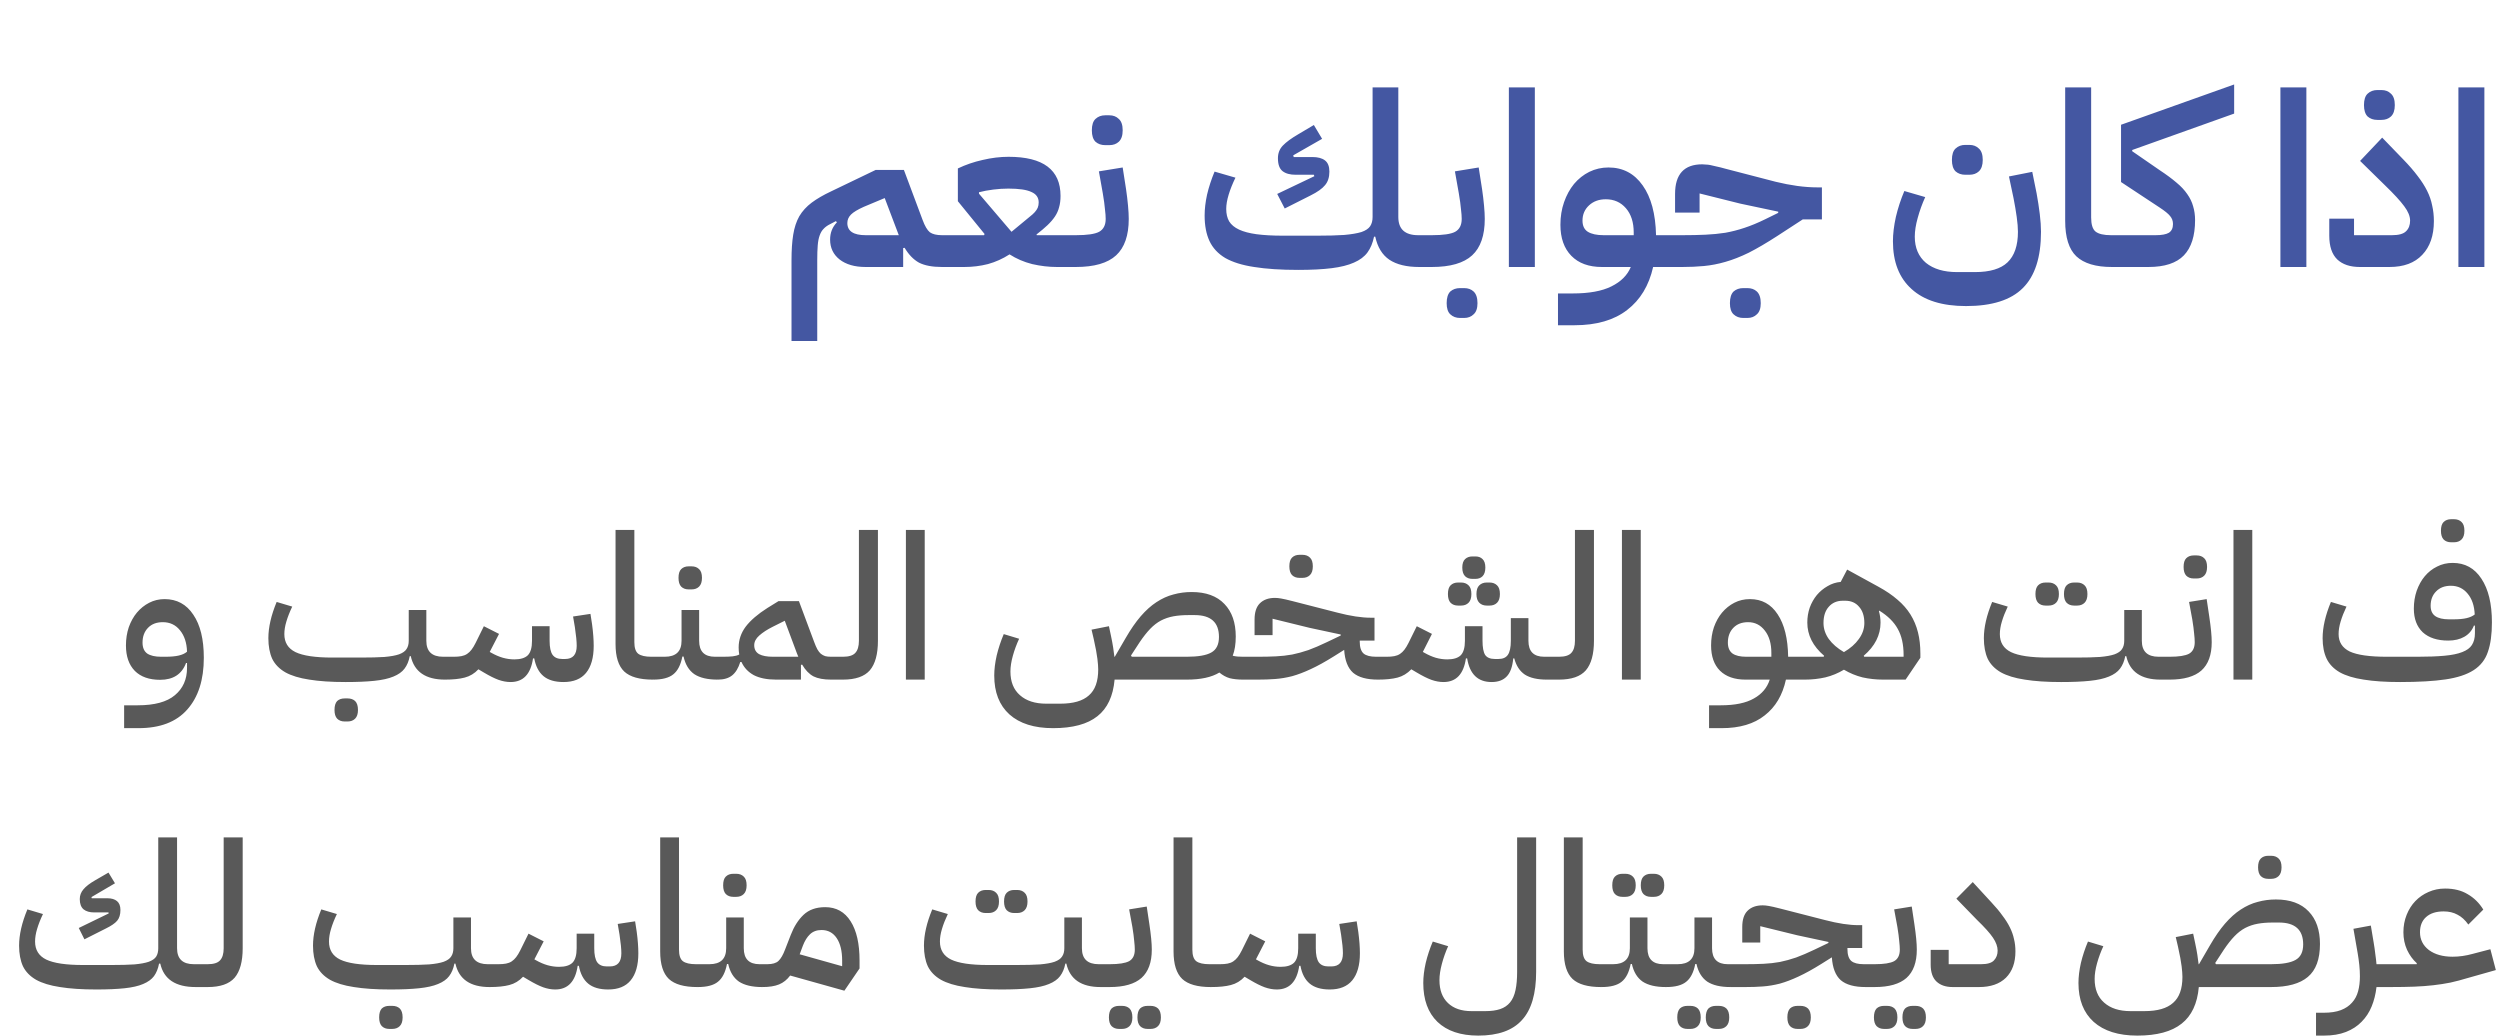<svg width="309" height="128" viewBox="0 0 309 128" fill="none" xmlns="http://www.w3.org/2000/svg">
<path d="M97.831 32.16C97.831 30.92 97.901 29.87 98.041 29.01C98.181 28.13 98.431 27.37 98.791 26.73C99.171 26.09 99.681 25.53 100.321 25.05C100.961 24.57 101.771 24.1 102.751 23.64L108.241 21H111.721L114.031 27.18C114.311 27.94 114.611 28.45 114.931 28.71C115.271 28.95 115.771 29.07 116.431 29.07H117.241V32.19L116.431 33C115.231 33 114.281 32.82 113.581 32.46C112.901 32.08 112.311 31.47 111.811 30.63L111.631 30.66V33H106.981C105.641 33 104.571 32.69 103.771 32.07C102.991 31.45 102.601 30.63 102.601 29.61C102.601 28.77 102.881 28.06 103.441 27.48L103.321 27.33L102.571 27.72C102.251 27.88 101.991 28.07 101.791 28.29C101.591 28.49 101.431 28.76 101.311 29.1C101.191 29.42 101.111 29.83 101.071 30.33C101.031 30.83 101.011 31.44 101.011 32.16V42.15H97.831V32.16ZM104.731 27.57C104.731 28.57 105.491 29.07 107.011 29.07H111.091L109.351 24.48L106.771 25.56C106.011 25.9 105.481 26.22 105.181 26.52C104.881 26.82 104.731 27.17 104.731 27.57ZM116.442 29.88L117.252 29.07H121.632L121.692 28.92L118.392 24.87V20.82C119.352 20.36 120.372 20.01 121.452 19.77C122.552 19.51 123.622 19.38 124.662 19.38C128.942 19.38 131.082 20.99 131.082 24.21C131.082 24.75 131.022 25.22 130.902 25.62C130.802 26.02 130.632 26.4 130.392 26.76C130.152 27.12 129.842 27.48 129.462 27.84C129.102 28.18 128.652 28.56 128.112 28.98L128.142 29.07H132.222V32.19L131.412 33H130.632C129.632 33 128.612 32.88 127.572 32.64C126.552 32.38 125.622 31.98 124.782 31.44C123.942 31.98 123.052 32.38 122.112 32.64C121.172 32.88 120.202 33 119.202 33H116.442V29.88ZM121.002 23.94L125.022 28.65L126.402 27.51C126.742 27.23 127.032 26.99 127.272 26.79C127.532 26.59 127.742 26.4 127.902 26.22C128.062 26.04 128.182 25.86 128.262 25.68C128.342 25.48 128.382 25.26 128.382 25.02C128.382 24.42 128.082 23.99 127.482 23.73C126.902 23.45 125.952 23.31 124.632 23.31C124.032 23.31 123.412 23.35 122.772 23.43C122.132 23.51 121.542 23.62 121.002 23.76V23.94ZM131.413 29.88L132.223 29.07H132.973C134.373 29.07 135.333 28.93 135.853 28.65C136.393 28.35 136.663 27.82 136.663 27.06C136.663 26.74 136.633 26.34 136.573 25.86C136.533 25.36 136.443 24.7 136.303 23.88L135.823 21.18L138.763 20.7L139.183 23.4C139.283 24.08 139.363 24.75 139.423 25.41C139.483 26.05 139.513 26.6 139.513 27.06C139.513 29.1 138.993 30.6 137.953 31.56C136.913 32.52 135.253 33 132.973 33H131.413V29.88ZM136.603 17.94C136.123 17.94 135.723 17.8 135.403 17.52C135.103 17.22 134.953 16.75 134.953 16.11C134.953 15.45 135.103 14.98 135.403 14.7C135.723 14.4 136.123 14.25 136.603 14.25H137.113C137.593 14.25 137.983 14.4 138.283 14.7C138.603 14.98 138.763 15.45 138.763 16.11C138.763 16.75 138.603 17.22 138.283 17.52C137.983 17.8 137.593 17.94 137.113 17.94H136.603ZM160.472 33.36C158.312 33.36 156.492 33.24 155.012 33C153.552 32.78 152.362 32.41 151.442 31.89C150.542 31.35 149.892 30.65 149.492 29.79C149.092 28.93 148.892 27.88 148.892 26.64C148.892 25.84 148.992 24.98 149.192 24.06C149.412 23.12 149.722 22.17 150.122 21.21L152.702 21.96C152.342 22.7 152.062 23.4 151.862 24.06C151.662 24.72 151.562 25.31 151.562 25.83C151.562 26.43 151.682 26.94 151.922 27.36C152.182 27.78 152.592 28.12 153.152 28.38C153.712 28.64 154.432 28.83 155.312 28.95C156.212 29.07 157.302 29.13 158.582 29.13H162.782C164.142 29.13 165.262 29.1 166.142 29.04C167.042 28.96 167.752 28.84 168.272 28.68C168.792 28.5 169.152 28.26 169.352 27.96C169.552 27.66 169.652 27.28 169.652 26.82V10.8H172.832V26.82C172.832 28.32 173.652 29.07 175.292 29.07H176.222V32.19L175.412 33C173.852 33 172.622 32.7 171.722 32.1C170.842 31.5 170.262 30.55 169.982 29.25H169.832C169.672 30.03 169.402 30.68 169.022 31.2C168.642 31.72 168.082 32.14 167.342 32.46C166.622 32.78 165.702 33.01 164.582 33.15C163.462 33.29 162.092 33.36 160.472 33.36ZM157.862 23.97L162.452 21.78L162.392 21.6H160.142C159.442 21.6 158.902 21.45 158.522 21.15C158.142 20.85 157.952 20.32 157.952 19.56C157.952 18.94 158.152 18.42 158.552 18C158.972 17.56 159.612 17.09 160.472 16.59L162.392 15.45L163.412 17.16L159.842 19.2L159.902 19.41H162.212C162.892 19.41 163.412 19.55 163.772 19.83C164.132 20.11 164.312 20.57 164.312 21.21C164.312 21.91 164.132 22.47 163.772 22.89C163.432 23.31 162.842 23.73 162.002 24.15L158.792 25.77L157.862 23.97ZM175.417 29.88L176.227 29.07H176.977C178.377 29.07 179.337 28.93 179.857 28.65C180.397 28.35 180.667 27.82 180.667 27.06C180.667 26.74 180.637 26.34 180.577 25.86C180.537 25.36 180.447 24.7 180.307 23.88L179.827 21.18L182.767 20.7L183.187 23.4C183.287 24.08 183.367 24.75 183.427 25.41C183.487 26.05 183.517 26.6 183.517 27.06C183.517 29.1 182.997 30.6 181.957 31.56C180.917 32.52 179.257 33 176.977 33H175.417V29.88ZM180.457 39.3C179.977 39.3 179.577 39.15 179.257 38.85C178.957 38.57 178.807 38.11 178.807 37.47C178.807 36.81 178.957 36.33 179.257 36.03C179.577 35.75 179.977 35.61 180.457 35.61H180.967C181.447 35.61 181.837 35.75 182.137 36.03C182.457 36.33 182.617 36.81 182.617 37.47C182.617 38.11 182.457 38.57 182.137 38.85C181.837 39.15 181.447 39.3 180.967 39.3H180.457ZM186.496 10.8H189.706V33H186.496V10.8ZM192.567 36.27H194.397C196.417 36.27 198.007 35.98 199.167 35.4C200.347 34.82 201.147 34.02 201.567 33H197.997C196.377 33 195.117 32.54 194.217 31.62C193.317 30.7 192.867 29.42 192.867 27.78C192.867 26.78 193.017 25.85 193.317 24.99C193.617 24.13 194.027 23.38 194.547 22.74C195.087 22.1 195.717 21.6 196.437 21.24C197.177 20.88 197.967 20.7 198.807 20.7C200.587 20.7 201.997 21.44 203.037 22.92C204.077 24.38 204.627 26.43 204.687 29.07H206.157V32.19L205.347 33H204.327C203.807 35.3 202.737 37.07 201.117 38.31C199.497 39.57 197.327 40.2 194.607 40.2H192.567V36.27ZM195.597 27.27C195.597 27.91 195.817 28.37 196.257 28.65C196.717 28.93 197.367 29.07 198.207 29.07H201.927V28.74C201.927 27.48 201.607 26.48 200.967 25.74C200.327 25 199.497 24.63 198.477 24.63C197.637 24.63 196.947 24.88 196.407 25.38C195.867 25.88 195.597 26.51 195.597 27.27ZM205.358 29.88L206.168 29.07H207.938C208.978 29.07 209.928 29.05 210.788 29.01C211.648 28.97 212.468 28.89 213.248 28.77C214.028 28.63 214.808 28.43 215.588 28.17C216.388 27.91 217.258 27.55 218.198 27.09L219.788 26.31V26.16L215.108 25.17L210.068 23.91V26.28H207.038V23.97C207.038 21.53 208.158 20.31 210.398 20.31C210.538 20.31 210.688 20.32 210.848 20.34C211.008 20.34 211.188 20.36 211.388 20.4C211.608 20.44 211.868 20.5 212.168 20.58C212.468 20.64 212.828 20.73 213.248 20.85L219.488 22.47C220.388 22.69 221.268 22.86 222.128 22.98C223.008 23.1 223.838 23.16 224.618 23.16H225.188V27.12H222.818L219.638 29.19C218.338 30.03 217.178 30.71 216.158 31.23C215.138 31.73 214.168 32.11 213.248 32.37C212.348 32.63 211.468 32.8 210.608 32.88C209.768 32.96 208.878 33 207.938 33H205.358V29.88ZM215.468 39.3C214.988 39.3 214.588 39.15 214.268 38.85C213.968 38.57 213.818 38.11 213.818 37.47C213.818 36.81 213.968 36.33 214.268 36.03C214.588 35.75 214.988 35.61 215.468 35.61H215.978C216.458 35.61 216.848 35.75 217.148 36.03C217.468 36.33 217.628 36.81 217.628 37.47C217.628 38.11 217.468 38.57 217.148 38.85C216.848 39.15 216.458 39.3 215.978 39.3H215.468ZM242.997 37.83C240.057 37.83 237.817 37.13 236.277 35.73C234.737 34.35 233.967 32.38 233.967 29.82C233.967 28.92 234.087 27.92 234.327 26.82C234.587 25.72 234.937 24.65 235.377 23.61L237.957 24.36C237.577 25.2 237.267 26.06 237.027 26.94C236.787 27.8 236.667 28.57 236.667 29.25C236.667 30.63 237.127 31.71 238.047 32.49C238.987 33.25 240.267 33.63 241.887 33.63H244.107C245.947 33.63 247.287 33.23 248.127 32.43C248.987 31.61 249.417 30.35 249.417 28.65C249.417 28.15 249.367 27.54 249.267 26.82C249.167 26.1 249.037 25.33 248.877 24.51L248.307 21.81L251.187 21.24L251.727 23.91C251.887 24.79 252.017 25.64 252.117 26.46C252.217 27.28 252.267 28.01 252.267 28.65C252.267 31.81 251.517 34.13 250.017 35.61C248.537 37.09 246.197 37.83 242.997 37.83ZM242.907 21.6C242.427 21.6 242.027 21.46 241.707 21.18C241.407 20.88 241.257 20.41 241.257 19.77C241.257 19.11 241.407 18.64 241.707 18.36C242.027 18.06 242.427 17.91 242.907 17.91H243.417C243.897 17.91 244.287 18.06 244.587 18.36C244.907 18.64 245.067 19.11 245.067 19.77C245.067 20.41 244.907 20.88 244.587 21.18C244.287 21.46 243.897 21.6 243.417 21.6H242.907ZM261.016 33C259.036 33 257.576 32.56 256.636 31.68C255.716 30.8 255.256 29.34 255.256 27.3V10.8H258.466V26.88C258.466 27.74 258.646 28.32 259.006 28.62C259.386 28.92 260.026 29.07 260.926 29.07H261.856V32.19L261.046 33H261.016ZM261.051 29.88L261.861 29.07H266.421C267.181 29.07 267.731 28.97 268.071 28.77C268.411 28.55 268.581 28.19 268.581 27.69C268.581 27.31 268.461 26.98 268.221 26.7C268.001 26.42 267.571 26.07 266.931 25.65L262.161 22.5V15.42L276.141 10.44V14.04L263.541 18.54V18.69L266.931 21.03C267.751 21.57 268.441 22.08 269.001 22.56C269.561 23.02 270.011 23.5 270.351 24C270.691 24.48 270.931 24.98 271.071 25.5C271.231 26.02 271.311 26.59 271.311 27.21C271.311 29.15 270.851 30.6 269.931 31.56C269.011 32.52 267.551 33 265.551 33H261.051V29.88ZM281.858 10.8H285.068V33H281.858V10.8ZM291.678 33C290.478 33 289.548 32.69 288.888 32.07C288.228 31.43 287.898 30.45 287.898 29.13V27.03H290.958V29.07H295.638C296.478 29.07 297.058 28.91 297.378 28.59C297.718 28.27 297.888 27.83 297.888 27.27C297.888 26.73 297.648 26.14 297.168 25.5C296.688 24.84 295.878 23.96 294.738 22.86L291.708 19.89L294.438 17.01L297.048 19.71C297.748 20.43 298.338 21.11 298.818 21.75C299.298 22.37 299.688 22.98 299.988 23.58C300.288 24.18 300.498 24.79 300.618 25.41C300.758 26.01 300.828 26.65 300.828 27.33C300.828 29.11 300.348 30.5 299.388 31.5C298.448 32.5 297.098 33 295.338 33H291.678ZM293.838 14.82C293.358 14.82 292.958 14.68 292.638 14.4C292.338 14.1 292.188 13.63 292.188 12.99C292.188 12.33 292.338 11.86 292.638 11.58C292.958 11.28 293.358 11.13 293.838 11.13H294.348C294.828 11.13 295.218 11.28 295.518 11.58C295.838 11.86 295.998 12.33 295.998 12.99C295.998 13.63 295.838 14.1 295.518 14.4C295.218 14.68 294.828 14.82 294.348 14.82H293.838ZM303.859 10.8H307.069V33H303.859V10.8Z" fill="#4457A2"/>
<path d="M15.342 87.175H17.017C19.1 87.175 20.634 86.758 21.617 85.925C22.617 85.092 23.117 83.967 23.117 82.55V81.95H22.992C22.475 83.333 21.409 84.025 19.792 84.025C18.442 84.025 17.4 83.658 16.667 82.925C15.934 82.175 15.567 81.125 15.567 79.775C15.567 78.975 15.684 78.225 15.917 77.525C16.167 76.825 16.5 76.225 16.917 75.725C17.35 75.208 17.859 74.8 18.442 74.5C19.025 74.2 19.659 74.05 20.342 74.05C21.859 74.05 23.042 74.692 23.892 75.975C24.759 77.242 25.192 79.017 25.192 81.3C25.192 84.033 24.509 86.167 23.142 87.7C21.792 89.233 19.784 90 17.117 90H15.342V87.175ZM20.417 81.175C21.117 81.175 21.675 81.125 22.092 81.025C22.525 80.925 22.867 80.767 23.117 80.55C23.084 79.45 22.792 78.567 22.242 77.9C21.709 77.233 21 76.9 20.117 76.9C19.35 76.9 18.742 77.133 18.292 77.6C17.842 78.067 17.617 78.675 17.617 79.425C17.617 80.042 17.809 80.492 18.192 80.775C18.592 81.042 19.167 81.175 19.917 81.175H20.417ZM42.72 84.3C40.937 84.3 39.437 84.2 38.22 84C37.004 83.817 36.02 83.517 35.27 83.1C34.52 82.667 33.978 82.108 33.645 81.425C33.328 80.725 33.17 79.875 33.17 78.875C33.17 77.542 33.512 76.05 34.195 74.4L36.12 74.975C35.803 75.642 35.562 76.258 35.395 76.825C35.228 77.375 35.145 77.892 35.145 78.375C35.145 79.408 35.603 80.15 36.52 80.6C37.453 81.05 38.97 81.275 41.07 81.275H44.57C45.77 81.275 46.754 81.25 47.52 81.2C48.287 81.133 48.887 81.025 49.32 80.875C49.77 80.708 50.078 80.492 50.245 80.225C50.428 79.958 50.52 79.617 50.52 79.2V75.4H52.695V79.2C52.695 80.517 53.387 81.175 54.77 81.175H55.595V83.4L54.995 84C52.612 84 51.203 83.033 50.77 81.1H50.645C50.529 81.717 50.312 82.233 49.995 82.65C49.695 83.05 49.237 83.375 48.62 83.625C48.02 83.875 47.237 84.05 46.27 84.15C45.32 84.25 44.137 84.3 42.72 84.3ZM42.595 89.175C42.212 89.175 41.904 89.058 41.67 88.825C41.453 88.592 41.345 88.233 41.345 87.75C41.345 87.25 41.453 86.883 41.67 86.65C41.904 86.433 42.212 86.325 42.595 86.325H42.97C43.353 86.325 43.662 86.433 43.895 86.65C44.129 86.883 44.245 87.25 44.245 87.75C44.245 88.233 44.129 88.592 43.895 88.825C43.662 89.058 43.353 89.175 42.97 89.175H42.595ZM55.006 81.775L55.606 81.175H56.106C56.456 81.175 56.765 81.15 57.031 81.1C57.298 81.05 57.531 80.958 57.731 80.825C57.931 80.692 58.115 80.517 58.281 80.3C58.448 80.083 58.615 79.808 58.781 79.475L59.806 77.4L61.681 78.35L60.531 80.575L60.706 80.675C61.206 80.958 61.69 81.167 62.156 81.3C62.623 81.433 63.098 81.5 63.581 81.5C64.331 81.5 64.881 81.333 65.231 81C65.581 80.65 65.756 80.05 65.756 79.2V77.4H67.931V79.2C67.931 80.017 68.056 80.6 68.306 80.95C68.556 81.283 68.948 81.45 69.481 81.45H69.856C70.806 81.45 71.281 80.908 71.281 79.825C71.281 79.292 71.206 78.525 71.056 77.525L70.831 76.2L72.981 75.875L73.181 77.175C73.248 77.675 73.298 78.15 73.331 78.6C73.365 79.05 73.381 79.458 73.381 79.825C73.381 81.292 73.065 82.408 72.431 83.175C71.815 83.925 70.89 84.3 69.656 84.3C68.59 84.3 67.765 84.058 67.181 83.575C66.598 83.092 66.215 82.358 66.031 81.375H65.881C65.598 83.325 64.673 84.3 63.106 84.3C62.623 84.3 62.123 84.208 61.606 84.025C61.106 83.842 60.506 83.542 59.806 83.125L59.131 82.725C58.648 83.242 58.081 83.583 57.431 83.75C56.798 83.917 55.99 84 55.006 84V81.775ZM80.681 84C79.048 84 77.873 83.667 77.156 83C76.44 82.317 76.081 81.183 76.081 79.6V65.5H78.406V79.375C78.406 80.075 78.565 80.55 78.881 80.8C79.215 81.05 79.756 81.175 80.506 81.175H81.331V83.4L80.706 84H80.681ZM80.739 81.775L81.339 81.175H82.164C83.547 81.175 84.239 80.517 84.239 79.2V75.4H86.414V79.2C86.414 80.517 87.064 81.175 88.364 81.175H89.314V83.4L88.689 84C87.456 84 86.497 83.775 85.814 83.325C85.147 82.858 84.706 82.133 84.489 81.15H84.339C84.139 82.183 83.764 82.917 83.214 83.35C82.68 83.783 81.856 84 80.739 84V81.775ZM85.114 72.85C84.731 72.85 84.422 72.733 84.189 72.5C83.972 72.267 83.864 71.908 83.864 71.425C83.864 70.925 83.972 70.567 84.189 70.35C84.422 70.117 84.731 70 85.114 70H85.489C85.872 70 86.18 70.117 86.414 70.35C86.647 70.567 86.764 70.925 86.764 71.425C86.764 71.908 86.647 72.267 86.414 72.5C86.18 72.733 85.872 72.85 85.489 72.85H85.114ZM88.722 81.775L89.322 81.175C89.839 81.175 90.247 81.158 90.547 81.125C90.864 81.092 91.139 81.017 91.372 80.9C91.322 80.633 91.297 80.342 91.297 80.025C91.297 79.092 91.589 78.233 92.172 77.45C92.772 76.667 93.664 75.9 94.847 75.15L96.222 74.3H98.747L100.622 79.325C100.756 79.692 100.889 80 101.022 80.25C101.156 80.483 101.297 80.667 101.447 80.8C101.614 80.933 101.797 81.033 101.997 81.1C102.197 81.15 102.439 81.175 102.722 81.175H103.322V83.4L102.722 84C101.806 84 101.081 83.867 100.547 83.6C100.014 83.317 99.547 82.833 99.147 82.15L98.997 82.175V84H95.922C94.806 84 93.889 83.817 93.172 83.45C92.472 83.067 91.964 82.525 91.647 81.825H91.497C91.264 82.575 90.931 83.125 90.497 83.475C90.064 83.825 89.472 84 88.722 84V81.775ZM93.222 79.75C93.222 80.25 93.422 80.617 93.822 80.85C94.222 81.067 94.797 81.175 95.547 81.175H98.672C98.606 81.042 98.547 80.9 98.497 80.75C98.447 80.6 98.389 80.442 98.322 80.275L96.997 76.725L95.497 77.475C94.831 77.808 94.281 78.167 93.847 78.55C93.431 78.917 93.222 79.317 93.222 79.75ZM102.712 81.775L103.312 81.175H104.187C104.92 81.175 105.428 81.017 105.712 80.7C106.012 80.383 106.162 79.883 106.162 79.2V65.5H108.512V79.2C108.512 80.85 108.178 82.067 107.512 82.85C106.845 83.617 105.737 84 104.187 84H102.712V81.775ZM111.97 65.5H114.295V84H111.97V65.5ZM130.164 90C127.831 90 126.031 89.433 124.764 88.3C123.514 87.167 122.889 85.567 122.889 83.5C122.889 82.75 122.989 81.925 123.189 81.025C123.406 80.125 123.698 79.242 124.064 78.375L125.964 78.95C125.648 79.633 125.389 80.333 125.189 81.05C124.989 81.767 124.889 82.417 124.889 83C124.889 84.267 125.281 85.242 126.064 85.925C126.848 86.625 127.931 86.975 129.314 86.975H131.039C132.656 86.975 133.839 86.633 134.589 85.95C135.356 85.283 135.739 84.217 135.739 82.75C135.739 82.417 135.706 81.975 135.639 81.425C135.573 80.858 135.423 80.05 135.189 79L134.914 77.825L137.064 77.4L137.314 78.575C137.431 79.125 137.523 79.617 137.589 80.05C137.656 80.467 137.706 80.842 137.739 81.175H137.789L139.139 78.85C139.756 77.783 140.373 76.892 140.989 76.175C141.623 75.442 142.273 74.858 142.939 74.425C143.623 73.975 144.323 73.658 145.039 73.475C145.756 73.275 146.506 73.175 147.289 73.175C149.056 73.175 150.406 73.667 151.339 74.65C152.273 75.617 152.739 76.958 152.739 78.675C152.739 79.608 152.614 80.4 152.364 81.05C152.564 81.1 152.764 81.133 152.964 81.15C153.181 81.167 153.406 81.175 153.639 81.175H154.239V83.4L153.639 84C153.006 84 152.456 83.942 151.989 83.825C151.539 83.692 151.114 83.458 150.714 83.125C149.764 83.708 148.423 84 146.689 84H137.764C137.581 86.05 136.873 87.558 135.639 88.525C134.406 89.508 132.581 90 130.164 90ZM146.689 81.175C148.089 81.175 149.098 81 149.714 80.65C150.348 80.3 150.664 79.658 150.664 78.725C150.664 76.925 149.664 76.025 147.664 76.025H146.914C146.214 76.025 145.589 76.075 145.039 76.175C144.489 76.275 143.973 76.45 143.489 76.7C143.023 76.95 142.581 77.292 142.164 77.725C141.748 78.158 141.314 78.708 140.864 79.375L139.789 81.025L139.889 81.175H146.689ZM153.639 81.775L154.239 81.175H155.464C156.281 81.175 157.031 81.158 157.714 81.125C158.398 81.092 159.064 81.017 159.714 80.9C160.364 80.767 161.031 80.583 161.714 80.35C162.398 80.1 163.156 79.775 163.989 79.375L165.714 78.55V78.425L161.864 77.6L157.289 76.475V78.5H155.064V76.575C155.064 75.675 155.281 75.008 155.714 74.575C156.164 74.125 156.789 73.9 157.589 73.9C157.806 73.9 158.056 73.925 158.339 73.975C158.639 74.025 159.114 74.133 159.764 74.3L165.314 75.725C166.914 76.142 168.289 76.35 169.439 76.35H169.889V79.175H168.064V79.3C168.064 80 168.223 80.492 168.539 80.775C168.856 81.042 169.373 81.175 170.089 81.175H170.914V83.4L170.314 84C168.931 84 167.906 83.717 167.239 83.15C166.589 82.567 166.223 81.625 166.139 80.325L164.864 81.125C163.798 81.792 162.848 82.317 162.014 82.7C161.198 83.083 160.431 83.375 159.714 83.575C158.998 83.758 158.298 83.875 157.614 83.925C156.948 83.975 156.231 84 155.464 84H153.639V81.775ZM160.614 71.425C160.231 71.425 159.923 71.308 159.689 71.075C159.473 70.842 159.364 70.483 159.364 70C159.364 69.5 159.473 69.142 159.689 68.925C159.923 68.692 160.231 68.575 160.614 68.575H160.989C161.373 68.575 161.681 68.692 161.914 68.925C162.148 69.142 162.264 69.5 162.264 70C162.264 70.483 162.148 70.842 161.914 71.075C161.681 71.308 161.373 71.425 160.989 71.425H160.614ZM170.314 81.775L170.914 81.175H171.414C171.764 81.175 172.072 81.15 172.339 81.1C172.606 81.05 172.839 80.958 173.039 80.825C173.239 80.692 173.422 80.517 173.589 80.3C173.756 80.083 173.922 79.808 174.089 79.475L175.114 77.4L176.989 78.35L175.864 80.575L176.039 80.675C176.539 80.958 177.014 81.167 177.464 81.3C177.931 81.433 178.406 81.5 178.889 81.5C179.639 81.5 180.189 81.333 180.539 81C180.889 80.65 181.064 80.05 181.064 79.2V77.4H183.239V79.2C183.239 80.017 183.347 80.6 183.564 80.95C183.797 81.283 184.197 81.45 184.764 81.45H185.214C185.747 81.45 186.131 81.283 186.364 80.95C186.614 80.6 186.739 80.017 186.739 79.2V76.4H188.914V79.2C188.914 80.517 189.564 81.175 190.864 81.175H191.814V83.4L191.189 84C190.022 84 189.114 83.792 188.464 83.375C187.831 82.942 187.397 82.275 187.164 81.375H187.039C186.939 82.425 186.664 83.175 186.214 83.625C185.781 84.075 185.164 84.3 184.364 84.3C182.664 84.3 181.656 83.325 181.339 81.375H181.189C180.906 83.325 179.981 84.3 178.414 84.3C177.931 84.3 177.431 84.208 176.914 84.025C176.414 83.842 175.814 83.542 175.114 83.125L174.439 82.725C173.939 83.242 173.372 83.583 172.739 83.75C172.106 83.917 171.297 84 170.314 84V81.775ZM183.764 74.85C183.381 74.85 183.072 74.733 182.839 74.5C182.606 74.267 182.489 73.908 182.489 73.425C182.489 72.925 182.606 72.567 182.839 72.35C183.072 72.117 183.381 72 183.764 72H184.114C184.497 72 184.806 72.117 185.039 72.35C185.272 72.567 185.389 72.925 185.389 73.425C185.389 73.908 185.272 74.267 185.039 74.5C184.806 74.733 184.497 74.85 184.114 74.85H183.764ZM180.214 74.85C179.831 74.85 179.522 74.733 179.289 74.5C179.072 74.267 178.964 73.908 178.964 73.425C178.964 72.925 179.072 72.567 179.289 72.35C179.522 72.117 179.831 72 180.214 72H180.589C180.972 72 181.281 72.117 181.514 72.35C181.747 72.567 181.864 72.925 181.864 73.425C181.864 73.908 181.747 74.267 181.514 74.5C181.281 74.733 180.972 74.85 180.589 74.85H180.214ZM181.989 71.55C181.622 71.55 181.322 71.442 181.089 71.225C180.856 70.992 180.739 70.633 180.739 70.15C180.739 69.667 180.856 69.317 181.089 69.1C181.322 68.883 181.622 68.775 181.989 68.775H182.364C182.731 68.775 183.022 68.883 183.239 69.1C183.472 69.317 183.589 69.667 183.589 70.15C183.589 70.633 183.472 70.992 183.239 71.225C183.022 71.442 182.731 71.55 182.364 71.55H181.989ZM191.212 81.775L191.812 81.175H192.688C193.421 81.175 193.929 81.017 194.213 80.7C194.513 80.383 194.663 79.883 194.663 79.2V65.5H197.013V79.2C197.013 80.85 196.679 82.067 196.013 82.85C195.346 83.617 194.238 84 192.688 84H191.212V81.775ZM200.471 65.5H202.796V84H200.471V65.5ZM211.24 87.175H212.69C214.44 87.175 215.807 86.892 216.79 86.325C217.774 85.775 218.424 85 218.74 84H215.74C214.39 84 213.34 83.633 212.59 82.9C211.857 82.167 211.49 81.125 211.49 79.775C211.49 78.975 211.607 78.225 211.84 77.525C212.09 76.825 212.424 76.225 212.84 75.725C213.274 75.208 213.782 74.8 214.365 74.5C214.949 74.2 215.59 74.05 216.29 74.05C217.757 74.05 218.899 74.675 219.715 75.925C220.549 77.175 220.982 78.925 221.015 81.175H222.19V83.4L221.59 84H220.74C220.324 85.917 219.449 87.392 218.115 88.425C216.799 89.475 215.024 90 212.79 90H211.24V87.175ZM213.565 79.425C213.565 80.042 213.757 80.492 214.14 80.775C214.524 81.042 215.09 81.175 215.84 81.175H218.94V80.7C218.94 79.55 218.674 78.633 218.14 77.95C217.607 77.25 216.915 76.9 216.065 76.9C215.299 76.9 214.69 77.133 214.24 77.6C213.79 78.067 213.565 78.675 213.565 79.425ZM221.584 81.775L222.184 81.175H225.409L225.459 81.05C224.075 79.867 223.384 78.5 223.384 76.95C223.384 76.3 223.484 75.683 223.684 75.1C223.9 74.517 224.192 74 224.559 73.55C224.942 73.1 225.384 72.733 225.884 72.45C226.384 72.15 226.925 71.975 227.509 71.925L228.309 70.4L232.184 72.525C233.1 73.025 233.884 73.558 234.534 74.125C235.184 74.675 235.717 75.283 236.134 75.95C236.55 76.617 236.859 77.35 237.059 78.15C237.259 78.933 237.359 79.817 237.359 80.8V81.3L235.534 84H232.759C231.875 84 231.025 83.908 230.209 83.725C229.409 83.525 228.642 83.208 227.909 82.775C227.192 83.208 226.425 83.525 225.609 83.725C224.792 83.908 223.95 84 223.084 84H221.584V81.775ZM227.909 80.6C228.709 80.133 229.325 79.592 229.759 78.975C230.209 78.358 230.434 77.7 230.434 77C230.434 76.15 230.217 75.483 229.784 75C229.367 74.5 228.792 74.25 228.059 74.25H227.784C227.05 74.25 226.467 74.5 226.034 75C225.6 75.483 225.384 76.15 225.384 77C225.384 77.7 225.6 78.358 226.034 78.975C226.484 79.592 227.109 80.133 227.909 80.6ZM232.234 75.525C232.367 76.008 232.434 76.483 232.434 76.95C232.434 78.5 231.742 79.867 230.359 81.05L230.409 81.175H235.284V80.95C235.284 79.65 235.042 78.575 234.559 77.725C234.092 76.875 233.334 76.125 232.284 75.475L232.234 75.525ZM254.756 84.3C252.973 84.3 251.473 84.2 250.256 84C249.04 83.817 248.056 83.517 247.306 83.1C246.556 82.667 246.015 82.108 245.681 81.425C245.365 80.725 245.206 79.875 245.206 78.875C245.206 77.542 245.548 76.05 246.231 74.4L248.156 74.975C247.84 75.642 247.598 76.258 247.431 76.825C247.265 77.375 247.181 77.892 247.181 78.375C247.181 79.408 247.64 80.15 248.556 80.6C249.49 81.05 251.006 81.275 253.106 81.275H256.606C257.806 81.275 258.79 81.25 259.556 81.2C260.323 81.133 260.923 81.025 261.356 80.875C261.806 80.708 262.115 80.492 262.281 80.225C262.465 79.958 262.556 79.617 262.556 79.2V75.4H264.731V79.2C264.731 80.517 265.423 81.175 266.806 81.175H267.631V83.4L267.031 84C264.648 84 263.24 83.033 262.806 81.1H262.681C262.565 81.717 262.348 82.233 262.031 82.65C261.731 83.05 261.273 83.375 260.656 83.625C260.056 83.875 259.273 84.05 258.306 84.15C257.356 84.25 256.173 84.3 254.756 84.3ZM256.356 74.85C255.973 74.85 255.665 74.733 255.431 74.5C255.215 74.267 255.106 73.908 255.106 73.425C255.106 72.925 255.215 72.567 255.431 72.35C255.665 72.117 255.973 72 256.356 72H256.731C257.115 72 257.423 72.117 257.656 72.35C257.89 72.567 258.006 72.925 258.006 73.425C258.006 73.908 257.89 74.267 257.656 74.5C257.423 74.733 257.115 74.85 256.731 74.85H256.356ZM252.831 74.85C252.448 74.85 252.14 74.733 251.906 74.5C251.69 74.267 251.581 73.908 251.581 73.425C251.581 72.925 251.69 72.567 251.906 72.35C252.14 72.117 252.448 72 252.831 72H253.206C253.59 72 253.898 72.117 254.131 72.35C254.365 72.567 254.481 72.925 254.481 73.425C254.481 73.908 254.365 74.267 254.131 74.5C253.898 74.733 253.59 74.85 253.206 74.85H252.831ZM267.043 81.775L267.643 81.175H268.168C269.301 81.175 270.101 81.05 270.568 80.8C271.034 80.533 271.268 80.058 271.268 79.375C271.268 79.092 271.243 78.733 271.193 78.3C271.159 77.867 271.084 77.292 270.968 76.575L270.568 74.4L272.743 74.05L273.068 76.225C273.268 77.558 273.368 78.608 273.368 79.375C273.368 80.942 272.943 82.108 272.093 82.875C271.243 83.625 269.934 84 268.168 84H267.043V81.775ZM271.143 71.5C270.759 71.5 270.451 71.383 270.218 71.15C270.001 70.917 269.893 70.558 269.893 70.075C269.893 69.575 270.001 69.217 270.218 69C270.451 68.767 270.759 68.65 271.143 68.65H271.518C271.901 68.65 272.209 68.767 272.443 69C272.676 69.217 272.793 69.575 272.793 70.075C272.793 70.558 272.676 70.917 272.443 71.15C272.209 71.383 271.901 71.5 271.518 71.5H271.143ZM276.057 65.5H278.382V84H276.057V65.5ZM296.651 84.3C294.868 84.3 293.368 84.2 292.151 84C290.935 83.817 289.951 83.517 289.201 83.1C288.451 82.667 287.91 82.108 287.576 81.425C287.243 80.725 287.076 79.875 287.076 78.875C287.076 77.542 287.418 76.05 288.101 74.4L290.026 74.975C289.71 75.642 289.468 76.258 289.301 76.825C289.135 77.375 289.051 77.892 289.051 78.375C289.051 79.358 289.51 80.075 290.426 80.525C291.36 80.958 292.876 81.175 294.976 81.175H298.801C300.118 81.175 301.226 81.133 302.126 81.05C303.043 80.967 303.776 80.817 304.326 80.6C304.893 80.383 305.293 80.092 305.526 79.725C305.776 79.342 305.901 78.858 305.901 78.275V77.325H305.776C305.543 77.925 305.151 78.383 304.601 78.7C304.051 79.017 303.385 79.175 302.601 79.175C301.251 79.175 300.201 78.833 299.451 78.15C298.718 77.45 298.351 76.475 298.351 75.225C298.351 74.442 298.468 73.708 298.701 73.025C298.951 72.325 299.285 71.725 299.701 71.225C300.135 70.708 300.643 70.308 301.226 70.025C301.81 69.725 302.451 69.575 303.151 69.575C304.668 69.575 305.851 70.225 306.701 71.525C307.568 72.825 308.001 74.625 308.001 76.925C308.001 78.408 307.835 79.625 307.501 80.575C307.185 81.525 306.601 82.275 305.751 82.825C304.901 83.375 303.743 83.758 302.276 83.975C300.81 84.192 298.935 84.3 296.651 84.3ZM303.201 76.55C303.901 76.55 304.46 76.5 304.876 76.4C305.293 76.3 305.626 76.15 305.876 75.95C305.826 74.867 305.535 74.008 305.001 73.375C304.468 72.725 303.776 72.4 302.926 72.4C302.16 72.4 301.551 72.633 301.101 73.1C300.651 73.55 300.426 74.142 300.426 74.875C300.426 75.458 300.618 75.883 301.001 76.15C301.385 76.417 301.951 76.55 302.701 76.55H303.201ZM302.951 67.025C302.568 67.025 302.26 66.908 302.026 66.675C301.81 66.442 301.701 66.083 301.701 65.6C301.701 65.1 301.81 64.742 302.026 64.525C302.26 64.292 302.568 64.175 302.951 64.175H303.326C303.71 64.175 304.018 64.292 304.251 64.525C304.485 64.742 304.601 65.1 304.601 65.6C304.601 66.083 304.485 66.442 304.251 66.675C304.018 66.908 303.71 67.025 303.326 67.025H302.951ZM11.91 122.3C10.126 122.3 8.626 122.2 7.41 122C6.193 121.817 5.21 121.517 4.46 121.1C3.71 120.667 3.168 120.108 2.835 119.425C2.518 118.725 2.36 117.875 2.36 116.875C2.36 115.542 2.701 114.05 3.385 112.4L5.31 112.975C4.993 113.642 4.751 114.258 4.585 114.825C4.418 115.375 4.335 115.892 4.335 116.375C4.335 117.408 4.793 118.15 5.71 118.6C6.643 119.05 8.16 119.275 10.26 119.275H13.76C14.91 119.275 15.86 119.25 16.61 119.2C17.36 119.133 17.951 119.025 18.385 118.875C18.835 118.708 19.143 118.492 19.31 118.225C19.476 117.958 19.56 117.617 19.56 117.2V103.5H21.885V117.2C21.885 118.517 22.576 119.175 23.96 119.175H24.785V121.4L24.185 122C21.701 122 20.243 121.033 19.81 119.1H19.66C19.543 119.717 19.335 120.233 19.035 120.65C18.735 121.05 18.285 121.375 17.685 121.625C17.101 121.875 16.335 122.05 15.385 122.15C14.451 122.25 13.293 122.3 11.91 122.3ZM9.735 114.7L13.435 112.9L13.41 112.775H11.635C11.085 112.775 10.651 112.65 10.335 112.4C10.018 112.133 9.86 111.708 9.86 111.125C9.86 110.675 10.01 110.275 10.31 109.925C10.61 109.558 11.11 109.175 11.81 108.775L13.41 107.85L14.21 109.175L11.31 110.875L11.335 111.025H13.285C13.785 111.025 14.176 111.142 14.46 111.375C14.743 111.608 14.885 111.975 14.885 112.475C14.885 113.042 14.751 113.483 14.485 113.8C14.218 114.117 13.743 114.442 13.06 114.775L10.435 116.1L9.735 114.7ZM24.196 119.775L24.796 119.175H25.671C26.404 119.175 26.913 119.017 27.196 118.7C27.496 118.383 27.646 117.883 27.646 117.2V103.5H29.996V117.2C29.996 118.85 29.663 120.067 28.996 120.85C28.329 121.617 27.221 122 25.671 122H24.196V119.775ZM48.238 122.3C46.454 122.3 44.954 122.2 43.738 122C42.521 121.817 41.538 121.517 40.788 121.1C40.038 120.667 39.496 120.108 39.163 119.425C38.846 118.725 38.688 117.875 38.688 116.875C38.688 115.542 39.029 114.05 39.713 112.4L41.638 112.975C41.321 113.642 41.079 114.258 40.913 114.825C40.746 115.375 40.663 115.892 40.663 116.375C40.663 117.408 41.121 118.15 42.038 118.6C42.971 119.05 44.488 119.275 46.588 119.275H50.088C51.288 119.275 52.271 119.25 53.038 119.2C53.804 119.133 54.404 119.025 54.838 118.875C55.288 118.708 55.596 118.492 55.763 118.225C55.946 117.958 56.038 117.617 56.038 117.2V113.4H58.213V117.2C58.213 118.517 58.904 119.175 60.288 119.175H61.113V121.4L60.513 122C58.129 122 56.721 121.033 56.288 119.1H56.163C56.046 119.717 55.829 120.233 55.513 120.65C55.213 121.05 54.754 121.375 54.138 121.625C53.538 121.875 52.754 122.05 51.788 122.15C50.838 122.25 49.654 122.3 48.238 122.3ZM48.113 127.175C47.729 127.175 47.421 127.058 47.188 126.825C46.971 126.592 46.863 126.233 46.863 125.75C46.863 125.25 46.971 124.883 47.188 124.65C47.421 124.433 47.729 124.325 48.113 124.325H48.488C48.871 124.325 49.179 124.433 49.413 124.65C49.646 124.883 49.763 125.25 49.763 125.75C49.763 126.233 49.646 126.592 49.413 126.825C49.179 127.058 48.871 127.175 48.488 127.175H48.113ZM60.524 119.775L61.124 119.175H61.624C61.974 119.175 62.282 119.15 62.549 119.1C62.816 119.05 63.049 118.958 63.249 118.825C63.449 118.692 63.632 118.517 63.799 118.3C63.966 118.083 64.132 117.808 64.299 117.475L65.324 115.4L67.199 116.35L66.049 118.575L66.224 118.675C66.724 118.958 67.207 119.167 67.674 119.3C68.141 119.433 68.616 119.5 69.099 119.5C69.849 119.5 70.399 119.333 70.749 119C71.099 118.65 71.274 118.05 71.274 117.2V115.4H73.449V117.2C73.449 118.017 73.574 118.6 73.824 118.95C74.074 119.283 74.466 119.45 74.999 119.45H75.374C76.324 119.45 76.799 118.908 76.799 117.825C76.799 117.292 76.724 116.525 76.574 115.525L76.349 114.2L78.499 113.875L78.699 115.175C78.766 115.675 78.816 116.15 78.849 116.6C78.882 117.05 78.899 117.458 78.899 117.825C78.899 119.292 78.582 120.408 77.949 121.175C77.332 121.925 76.407 122.3 75.174 122.3C74.107 122.3 73.282 122.058 72.699 121.575C72.116 121.092 71.732 120.358 71.549 119.375H71.399C71.116 121.325 70.191 122.3 68.624 122.3C68.141 122.3 67.641 122.208 67.124 122.025C66.624 121.842 66.024 121.542 65.324 121.125L64.649 120.725C64.166 121.242 63.599 121.583 62.949 121.75C62.316 121.917 61.507 122 60.524 122V119.775ZM86.199 122C84.566 122 83.391 121.667 82.674 121C81.957 120.317 81.599 119.183 81.599 117.6V103.5H83.924V117.375C83.924 118.075 84.082 118.55 84.399 118.8C84.732 119.05 85.274 119.175 86.024 119.175H86.849V121.4L86.224 122H86.199ZM86.256 119.775L86.856 119.175H87.681C89.065 119.175 89.756 118.517 89.756 117.2V113.4H91.931V117.2C91.931 118.517 92.581 119.175 93.881 119.175H94.831V121.4L94.206 122C92.973 122 92.015 121.775 91.331 121.325C90.665 120.858 90.223 120.133 90.006 119.15H89.856C89.656 120.183 89.281 120.917 88.731 121.35C88.198 121.783 87.373 122 86.256 122V119.775ZM90.631 110.85C90.248 110.85 89.94 110.733 89.706 110.5C89.49 110.267 89.381 109.908 89.381 109.425C89.381 108.925 89.49 108.567 89.706 108.35C89.94 108.117 90.248 108 90.631 108H91.006C91.39 108 91.698 108.117 91.931 108.35C92.165 108.567 92.281 108.925 92.281 109.425C92.281 109.908 92.165 110.267 91.931 110.5C91.698 110.733 91.39 110.85 91.006 110.85H90.631ZM97.665 120.575C97.281 121.092 96.823 121.458 96.29 121.675C95.757 121.892 95.073 122 94.24 122V119.775L94.84 119.175C95.473 119.175 95.931 119.042 96.215 118.775C96.515 118.492 96.79 118.017 97.04 117.35L97.74 115.55C98.14 114.517 98.665 113.692 99.315 113.075C99.981 112.442 100.873 112.125 101.99 112.125C103.357 112.125 104.407 112.708 105.14 113.875C105.873 115.025 106.24 116.642 106.24 118.725V119.7L104.365 122.45L97.665 120.575ZM98.84 117.95L104.09 119.425V118.725C104.09 117.542 103.865 116.617 103.415 115.95C102.965 115.283 102.34 114.95 101.54 114.95C100.957 114.95 100.482 115.125 100.115 115.475C99.765 115.808 99.473 116.275 99.24 116.875L98.84 117.95ZM123.75 122.3C121.967 122.3 120.467 122.2 119.25 122C118.034 121.817 117.05 121.517 116.3 121.1C115.55 120.667 115.009 120.108 114.675 119.425C114.359 118.725 114.2 117.875 114.2 116.875C114.2 115.542 114.542 114.05 115.225 112.4L117.15 112.975C116.834 113.642 116.592 114.258 116.425 114.825C116.259 115.375 116.175 115.892 116.175 116.375C116.175 117.408 116.634 118.15 117.55 118.6C118.484 119.05 120 119.275 122.1 119.275H125.6C126.8 119.275 127.784 119.25 128.55 119.2C129.317 119.133 129.917 119.025 130.35 118.875C130.8 118.708 131.109 118.492 131.275 118.225C131.459 117.958 131.55 117.617 131.55 117.2V113.4H133.725V117.2C133.725 118.517 134.417 119.175 135.8 119.175H136.625V121.4L136.025 122C133.642 122 132.234 121.033 131.8 119.1H131.675C131.559 119.717 131.342 120.233 131.025 120.65C130.725 121.05 130.267 121.375 129.65 121.625C129.05 121.875 128.267 122.05 127.3 122.15C126.35 122.25 125.167 122.3 123.75 122.3ZM125.35 112.85C124.967 112.85 124.659 112.733 124.425 112.5C124.209 112.267 124.1 111.908 124.1 111.425C124.1 110.925 124.209 110.567 124.425 110.35C124.659 110.117 124.967 110 125.35 110H125.725C126.109 110 126.417 110.117 126.65 110.35C126.884 110.567 127 110.925 127 111.425C127 111.908 126.884 112.267 126.65 112.5C126.417 112.733 126.109 112.85 125.725 112.85H125.35ZM121.825 112.85C121.442 112.85 121.134 112.733 120.9 112.5C120.684 112.267 120.575 111.908 120.575 111.425C120.575 110.925 120.684 110.567 120.9 110.35C121.134 110.117 121.442 110 121.825 110H122.2C122.584 110 122.892 110.117 123.125 110.35C123.359 110.567 123.475 110.925 123.475 111.425C123.475 111.908 123.359 112.267 123.125 112.5C122.892 112.733 122.584 112.85 122.2 112.85H121.825ZM136.037 119.775L136.637 119.175H137.162C138.295 119.175 139.095 119.05 139.562 118.8C140.028 118.533 140.262 118.058 140.262 117.375C140.262 117.092 140.237 116.733 140.187 116.3C140.153 115.867 140.078 115.292 139.962 114.575L139.562 112.4L141.737 112.05L142.062 114.225C142.262 115.558 142.362 116.608 142.362 117.375C142.362 118.942 141.937 120.108 141.087 120.875C140.237 121.625 138.928 122 137.162 122H136.037V119.775ZM141.837 127.175C141.453 127.175 141.145 127.058 140.912 126.825C140.695 126.592 140.587 126.233 140.587 125.75C140.587 125.25 140.695 124.883 140.912 124.65C141.145 124.433 141.453 124.325 141.837 124.325H142.212C142.595 124.325 142.903 124.433 143.137 124.65C143.37 124.883 143.487 125.25 143.487 125.75C143.487 126.233 143.37 126.592 143.137 126.825C142.903 127.058 142.595 127.175 142.212 127.175H141.837ZM138.312 127.175C137.928 127.175 137.62 127.058 137.387 126.825C137.17 126.592 137.062 126.233 137.062 125.75C137.062 125.25 137.17 124.883 137.387 124.65C137.62 124.433 137.928 124.325 138.312 124.325H138.687C139.07 124.325 139.378 124.433 139.612 124.65C139.845 124.883 139.962 125.25 139.962 125.75C139.962 126.233 139.845 126.592 139.612 126.825C139.378 127.058 139.07 127.175 138.687 127.175H138.312ZM149.651 122C148.018 122 146.843 121.667 146.126 121C145.41 120.317 145.051 119.183 145.051 117.6V103.5H147.376V117.375C147.376 118.075 147.535 118.55 147.851 118.8C148.185 119.05 148.726 119.175 149.476 119.175H150.301V121.4L149.676 122H149.651ZM149.709 119.775L150.309 119.175H150.809C151.159 119.175 151.467 119.15 151.734 119.1C152 119.05 152.234 118.958 152.434 118.825C152.634 118.692 152.817 118.517 152.984 118.3C153.15 118.083 153.317 117.808 153.484 117.475L154.509 115.4L156.384 116.35L155.234 118.575L155.409 118.675C155.909 118.958 156.392 119.167 156.859 119.3C157.325 119.433 157.8 119.5 158.284 119.5C159.034 119.5 159.584 119.333 159.934 119C160.284 118.65 160.459 118.05 160.459 117.2V115.4H162.634V117.2C162.634 118.017 162.759 118.6 163.009 118.95C163.259 119.283 163.65 119.45 164.184 119.45H164.559C165.509 119.45 165.984 118.908 165.984 117.825C165.984 117.292 165.909 116.525 165.759 115.525L165.534 114.2L167.684 113.875L167.884 115.175C167.95 115.675 168 116.15 168.034 116.6C168.067 117.05 168.084 117.458 168.084 117.825C168.084 119.292 167.767 120.408 167.134 121.175C166.517 121.925 165.592 122.3 164.359 122.3C163.292 122.3 162.467 122.058 161.884 121.575C161.3 121.092 160.917 120.358 160.734 119.375H160.584C160.3 121.325 159.375 122.3 157.809 122.3C157.325 122.3 156.825 122.208 156.309 122.025C155.809 121.842 155.209 121.542 154.509 121.125L153.834 120.725C153.35 121.242 152.784 121.583 152.134 121.75C151.5 121.917 150.692 122 149.709 122V119.775ZM182.717 128C180.533 128 178.85 127.433 177.667 126.3C176.5 125.167 175.917 123.567 175.917 121.5C175.917 120.75 176.017 119.925 176.217 119.025C176.433 118.125 176.725 117.242 177.092 116.375L178.992 116.95C178.675 117.65 178.417 118.375 178.217 119.125C178.017 119.875 177.917 120.55 177.917 121.15C177.917 122.367 178.267 123.308 178.967 123.975C179.667 124.642 180.633 124.975 181.867 124.975H183.592C184.308 124.975 184.917 124.892 185.417 124.725C185.917 124.558 186.325 124.283 186.642 123.9C186.958 123.517 187.183 123.008 187.317 122.375C187.45 121.758 187.517 121 187.517 120.1V103.5H189.867V120.1C189.867 122.817 189.283 124.808 188.117 126.075C186.967 127.358 185.167 128 182.717 128ZM197.893 122C196.26 122 195.085 121.667 194.368 121C193.652 120.317 193.293 119.183 193.293 117.6V103.5H195.618V117.375C195.618 118.075 195.777 118.55 196.093 118.8C196.427 119.05 196.968 119.175 197.718 119.175H198.543V121.4L197.918 122H197.893ZM197.951 119.775L198.551 119.175H199.376C200.759 119.175 201.451 118.517 201.451 117.2V113.4H203.626V117.2C203.626 118.517 204.276 119.175 205.576 119.175H206.526V121.4L205.901 122C204.667 122 203.709 121.775 203.026 121.325C202.359 120.858 201.917 120.133 201.701 119.15H201.551C201.351 120.183 200.976 120.917 200.426 121.35C199.892 121.783 199.067 122 197.951 122V119.775ZM204.051 110.85C203.667 110.85 203.359 110.733 203.126 110.5C202.909 110.267 202.801 109.908 202.801 109.425C202.801 108.925 202.909 108.567 203.126 108.35C203.359 108.117 203.667 108 204.051 108H204.426C204.809 108 205.117 108.117 205.351 108.35C205.584 108.567 205.701 108.925 205.701 109.425C205.701 109.908 205.584 110.267 205.351 110.5C205.117 110.733 204.809 110.85 204.426 110.85H204.051ZM200.526 110.85C200.142 110.85 199.834 110.733 199.601 110.5C199.384 110.267 199.276 109.908 199.276 109.425C199.276 108.925 199.384 108.567 199.601 108.35C199.834 108.117 200.142 108 200.526 108H200.901C201.284 108 201.592 108.117 201.826 108.35C202.059 108.567 202.176 108.925 202.176 109.425C202.176 109.908 202.059 110.267 201.826 110.5C201.592 110.733 201.284 110.85 200.901 110.85H200.526ZM205.934 119.775L206.534 119.175H207.359C208.743 119.175 209.434 118.517 209.434 117.2V113.4H211.609V117.2C211.609 118.517 212.259 119.175 213.559 119.175H214.509V121.4L213.884 122C212.651 122 211.693 121.775 211.009 121.325C210.343 120.858 209.901 120.133 209.684 119.15H209.534C209.334 120.183 208.959 120.917 208.409 121.35C207.876 121.783 207.051 122 205.934 122V119.775ZM212.084 127.175C211.701 127.175 211.393 127.058 211.159 126.825C210.943 126.592 210.834 126.233 210.834 125.75C210.834 125.25 210.943 124.883 211.159 124.65C211.393 124.433 211.701 124.325 212.084 124.325H212.459C212.843 124.325 213.151 124.433 213.384 124.65C213.618 124.883 213.734 125.25 213.734 125.75C213.734 126.233 213.618 126.592 213.384 126.825C213.151 127.058 212.843 127.175 212.459 127.175H212.084ZM208.559 127.175C208.176 127.175 207.868 127.058 207.634 126.825C207.418 126.592 207.309 126.233 207.309 125.75C207.309 125.25 207.418 124.883 207.634 124.65C207.868 124.433 208.176 124.325 208.559 124.325H208.934C209.318 124.325 209.626 124.433 209.859 124.65C210.093 124.883 210.209 125.25 210.209 125.75C210.209 126.233 210.093 126.592 209.859 126.825C209.626 127.058 209.318 127.175 208.934 127.175H208.559ZM213.918 119.775L214.518 119.175H215.743C216.559 119.175 217.309 119.158 217.993 119.125C218.676 119.092 219.343 119.017 219.993 118.9C220.643 118.767 221.309 118.583 221.993 118.35C222.676 118.1 223.434 117.775 224.268 117.375L225.993 116.55V116.425L222.143 115.6L217.568 114.475V116.5H215.343V114.575C215.343 113.675 215.559 113.008 215.993 112.575C216.443 112.125 217.068 111.9 217.868 111.9C218.084 111.9 218.334 111.925 218.618 111.975C218.918 112.025 219.393 112.133 220.043 112.3L225.593 113.725C227.193 114.142 228.568 114.35 229.718 114.35H230.168V117.175H228.343V117.3C228.343 118 228.501 118.492 228.818 118.775C229.134 119.042 229.651 119.175 230.368 119.175H231.193V121.4L230.593 122C229.209 122 228.184 121.717 227.518 121.15C226.868 120.567 226.501 119.625 226.418 118.325L225.143 119.125C224.076 119.792 223.126 120.317 222.293 120.7C221.476 121.083 220.709 121.375 219.993 121.575C219.276 121.758 218.576 121.875 217.893 121.925C217.226 121.975 216.509 122 215.743 122H213.918V119.775ZM222.168 127.175C221.784 127.175 221.476 127.058 221.243 126.825C221.026 126.592 220.918 126.233 220.918 125.75C220.918 125.25 221.026 124.883 221.243 124.65C221.476 124.433 221.784 124.325 222.168 124.325H222.543C222.926 124.325 223.234 124.433 223.468 124.65C223.701 124.883 223.818 125.25 223.818 125.75C223.818 126.233 223.701 126.592 223.468 126.825C223.234 127.058 222.926 127.175 222.543 127.175H222.168ZM230.592 119.775L231.192 119.175H231.717C232.851 119.175 233.651 119.05 234.117 118.8C234.584 118.533 234.817 118.058 234.817 117.375C234.817 117.092 234.792 116.733 234.742 116.3C234.709 115.867 234.634 115.292 234.517 114.575L234.117 112.4L236.292 112.05L236.617 114.225C236.817 115.558 236.917 116.608 236.917 117.375C236.917 118.942 236.492 120.108 235.642 120.875C234.792 121.625 233.484 122 231.717 122H230.592V119.775ZM236.392 127.175C236.009 127.175 235.701 127.058 235.467 126.825C235.251 126.592 235.142 126.233 235.142 125.75C235.142 125.25 235.251 124.883 235.467 124.65C235.701 124.433 236.009 124.325 236.392 124.325H236.767C237.151 124.325 237.459 124.433 237.692 124.65C237.926 124.883 238.042 125.25 238.042 125.75C238.042 126.233 237.926 126.592 237.692 126.825C237.459 127.058 237.151 127.175 236.767 127.175H236.392ZM232.867 127.175C232.484 127.175 232.176 127.058 231.942 126.825C231.726 126.592 231.617 126.233 231.617 125.75C231.617 125.25 231.726 124.883 231.942 124.65C232.176 124.433 232.484 124.325 232.867 124.325H233.242C233.626 124.325 233.934 124.433 234.167 124.65C234.401 124.883 234.517 125.25 234.517 125.75C234.517 126.233 234.401 126.592 234.167 126.825C233.934 127.058 233.626 127.175 233.242 127.175H232.867ZM241.357 122C240.507 122 239.84 121.775 239.357 121.325C238.874 120.875 238.632 120.175 238.632 119.225V117.4H240.857V119.175H244.857C245.64 119.175 246.174 119.017 246.457 118.7C246.757 118.383 246.907 117.983 246.907 117.5C246.907 117 246.715 116.467 246.332 115.9C245.949 115.333 245.29 114.6 244.357 113.7L241.807 111.075L243.832 109.025L246.132 111.525C246.682 112.108 247.14 112.658 247.507 113.175C247.89 113.675 248.199 114.167 248.432 114.65C248.665 115.117 248.832 115.592 248.932 116.075C249.049 116.542 249.107 117.05 249.107 117.6C249.107 118.983 248.715 120.067 247.932 120.85C247.149 121.617 246.04 122 244.607 122H241.357ZM264.173 128C261.84 128 260.04 127.433 258.773 126.3C257.523 125.167 256.898 123.567 256.898 121.5C256.898 120.75 256.998 119.925 257.198 119.025C257.415 118.125 257.707 117.242 258.073 116.375L259.973 116.95C259.657 117.633 259.398 118.333 259.198 119.05C258.998 119.767 258.898 120.417 258.898 121C258.898 122.267 259.29 123.242 260.073 123.925C260.857 124.625 261.94 124.975 263.323 124.975H265.048C266.665 124.975 267.848 124.633 268.598 123.95C269.365 123.283 269.748 122.217 269.748 120.75C269.748 120.417 269.715 119.975 269.648 119.425C269.582 118.858 269.432 118.05 269.198 117L268.923 115.825L271.073 115.4L271.323 116.575C271.44 117.125 271.532 117.617 271.598 118.05C271.665 118.467 271.715 118.842 271.748 119.175H271.798L273.148 116.85C273.765 115.783 274.382 114.892 274.998 114.175C275.632 113.442 276.282 112.858 276.948 112.425C277.632 111.975 278.332 111.658 279.048 111.475C279.765 111.275 280.515 111.175 281.298 111.175C283.065 111.175 284.415 111.667 285.348 112.65C286.282 113.617 286.748 114.958 286.748 116.675C286.748 118.558 286.248 119.917 285.248 120.75C284.265 121.583 282.748 122 280.698 122H271.773C271.59 124.05 270.882 125.558 269.648 126.525C268.415 127.508 266.59 128 264.173 128ZM280.698 119.175C282.098 119.175 283.107 119 283.723 118.65C284.357 118.3 284.673 117.658 284.673 116.725C284.673 114.925 283.673 114.025 281.673 114.025H280.923C280.223 114.025 279.598 114.075 279.048 114.175C278.498 114.275 277.982 114.45 277.498 114.7C277.032 114.95 276.59 115.292 276.173 115.725C275.757 116.158 275.323 116.708 274.873 117.375L273.798 119.025L273.898 119.175H280.698ZM280.348 108.625C279.965 108.625 279.657 108.508 279.423 108.275C279.207 108.042 279.098 107.683 279.098 107.2C279.098 106.7 279.207 106.342 279.423 106.125C279.657 105.892 279.965 105.775 280.348 105.775H280.723C281.107 105.775 281.415 105.892 281.648 106.125C281.882 106.342 281.998 106.7 281.998 107.2C281.998 107.683 281.882 108.042 281.648 108.275C281.415 108.508 281.107 108.625 280.723 108.625H280.348ZM286.26 125.175H287.21C288.06 125.175 288.768 125.067 289.335 124.85C289.901 124.633 290.36 124.325 290.71 123.925C291.06 123.542 291.31 123.075 291.46 122.525C291.61 121.975 291.685 121.358 291.685 120.675C291.685 120.225 291.66 119.758 291.61 119.275C291.56 118.792 291.493 118.308 291.41 117.825L290.885 114.8L293.035 114.4L293.385 116.5C293.468 116.983 293.535 117.45 293.585 117.9C293.651 118.35 293.701 118.775 293.735 119.175H296.06V121.4L295.46 122H293.735C293.635 122.867 293.435 123.667 293.135 124.4C292.835 125.133 292.418 125.767 291.885 126.3C291.368 126.833 290.726 127.25 289.96 127.55C289.193 127.85 288.285 128 287.235 128H286.26V125.175ZM295.461 119.775L296.061 119.175H298.711V119.05C298.227 118.617 297.827 118.067 297.511 117.4C297.211 116.733 297.061 116.008 297.061 115.225C297.061 114.458 297.194 113.742 297.461 113.075C297.727 112.408 298.086 111.842 298.536 111.375C299.002 110.892 299.544 110.517 300.161 110.25C300.794 109.967 301.477 109.825 302.211 109.825C303.311 109.825 304.244 110.058 305.011 110.525C305.794 110.975 306.436 111.608 306.936 112.425L305.086 114.275C304.686 113.708 304.236 113.3 303.736 113.05C303.252 112.783 302.686 112.65 302.036 112.65C301.102 112.65 300.377 112.883 299.861 113.35C299.361 113.8 299.111 114.425 299.111 115.225C299.111 116.125 299.477 116.858 300.211 117.425C300.961 117.975 301.936 118.25 303.136 118.25C303.952 118.25 304.777 118.133 305.611 117.9L307.811 117.325L308.486 119.9L305.036 120.875C304.269 121.108 303.544 121.3 302.861 121.45C302.194 121.583 301.494 121.692 300.761 121.775C300.044 121.858 299.261 121.917 298.411 121.95C297.561 121.983 296.577 122 295.461 122V119.775Z" fill="#595959"/>
</svg>
